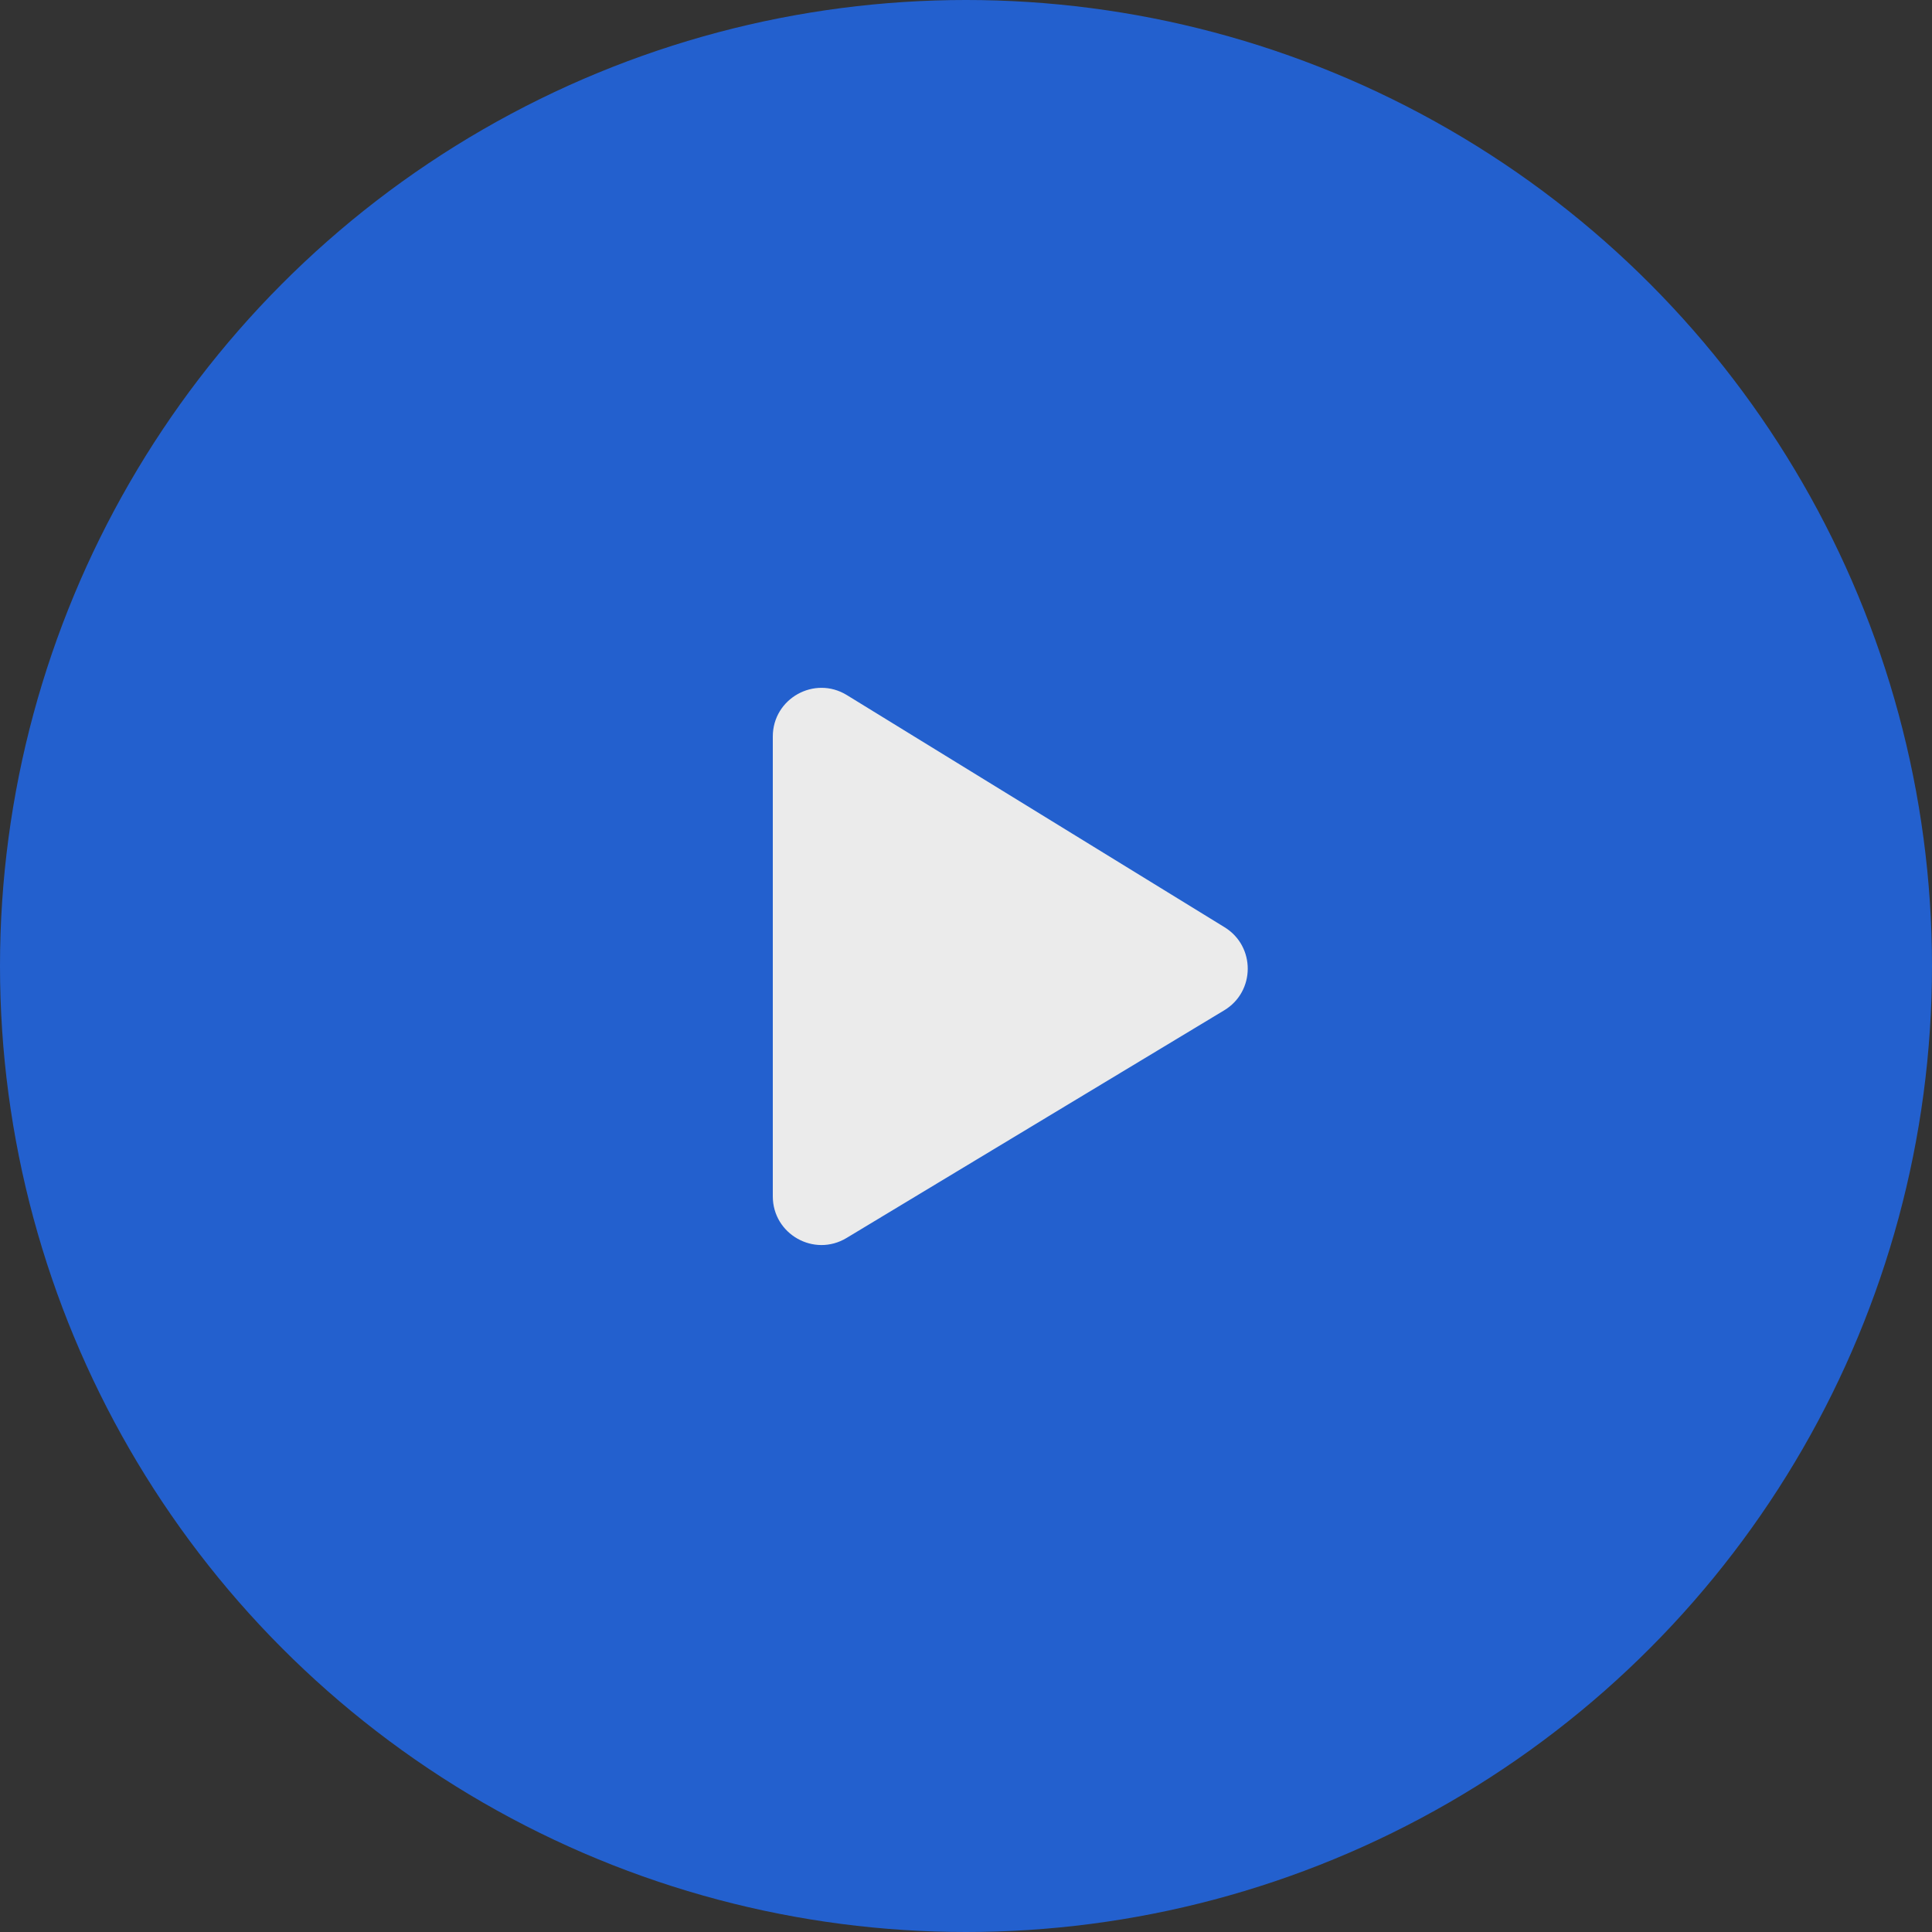 <svg width="120" height="120" viewBox="0 0 120 120" fill="none" xmlns="http://www.w3.org/2000/svg">
<rect x="0" y="0" width="120" height="120" fill="#333333" stroke="none"/>
<g opacity="0.9">
<circle cx="60" cy="60" r="60" fill="#2165DF"/>
<path d="M76.061 57.593L52.601 43.174C50.589 41.937 48 43.385 48 45.747V74.307C48 76.657 50.566 78.107 52.579 76.894L76.039 62.752C77.977 61.584 77.989 58.778 76.061 57.593Z" fill="white"/>
</g>
</svg>
